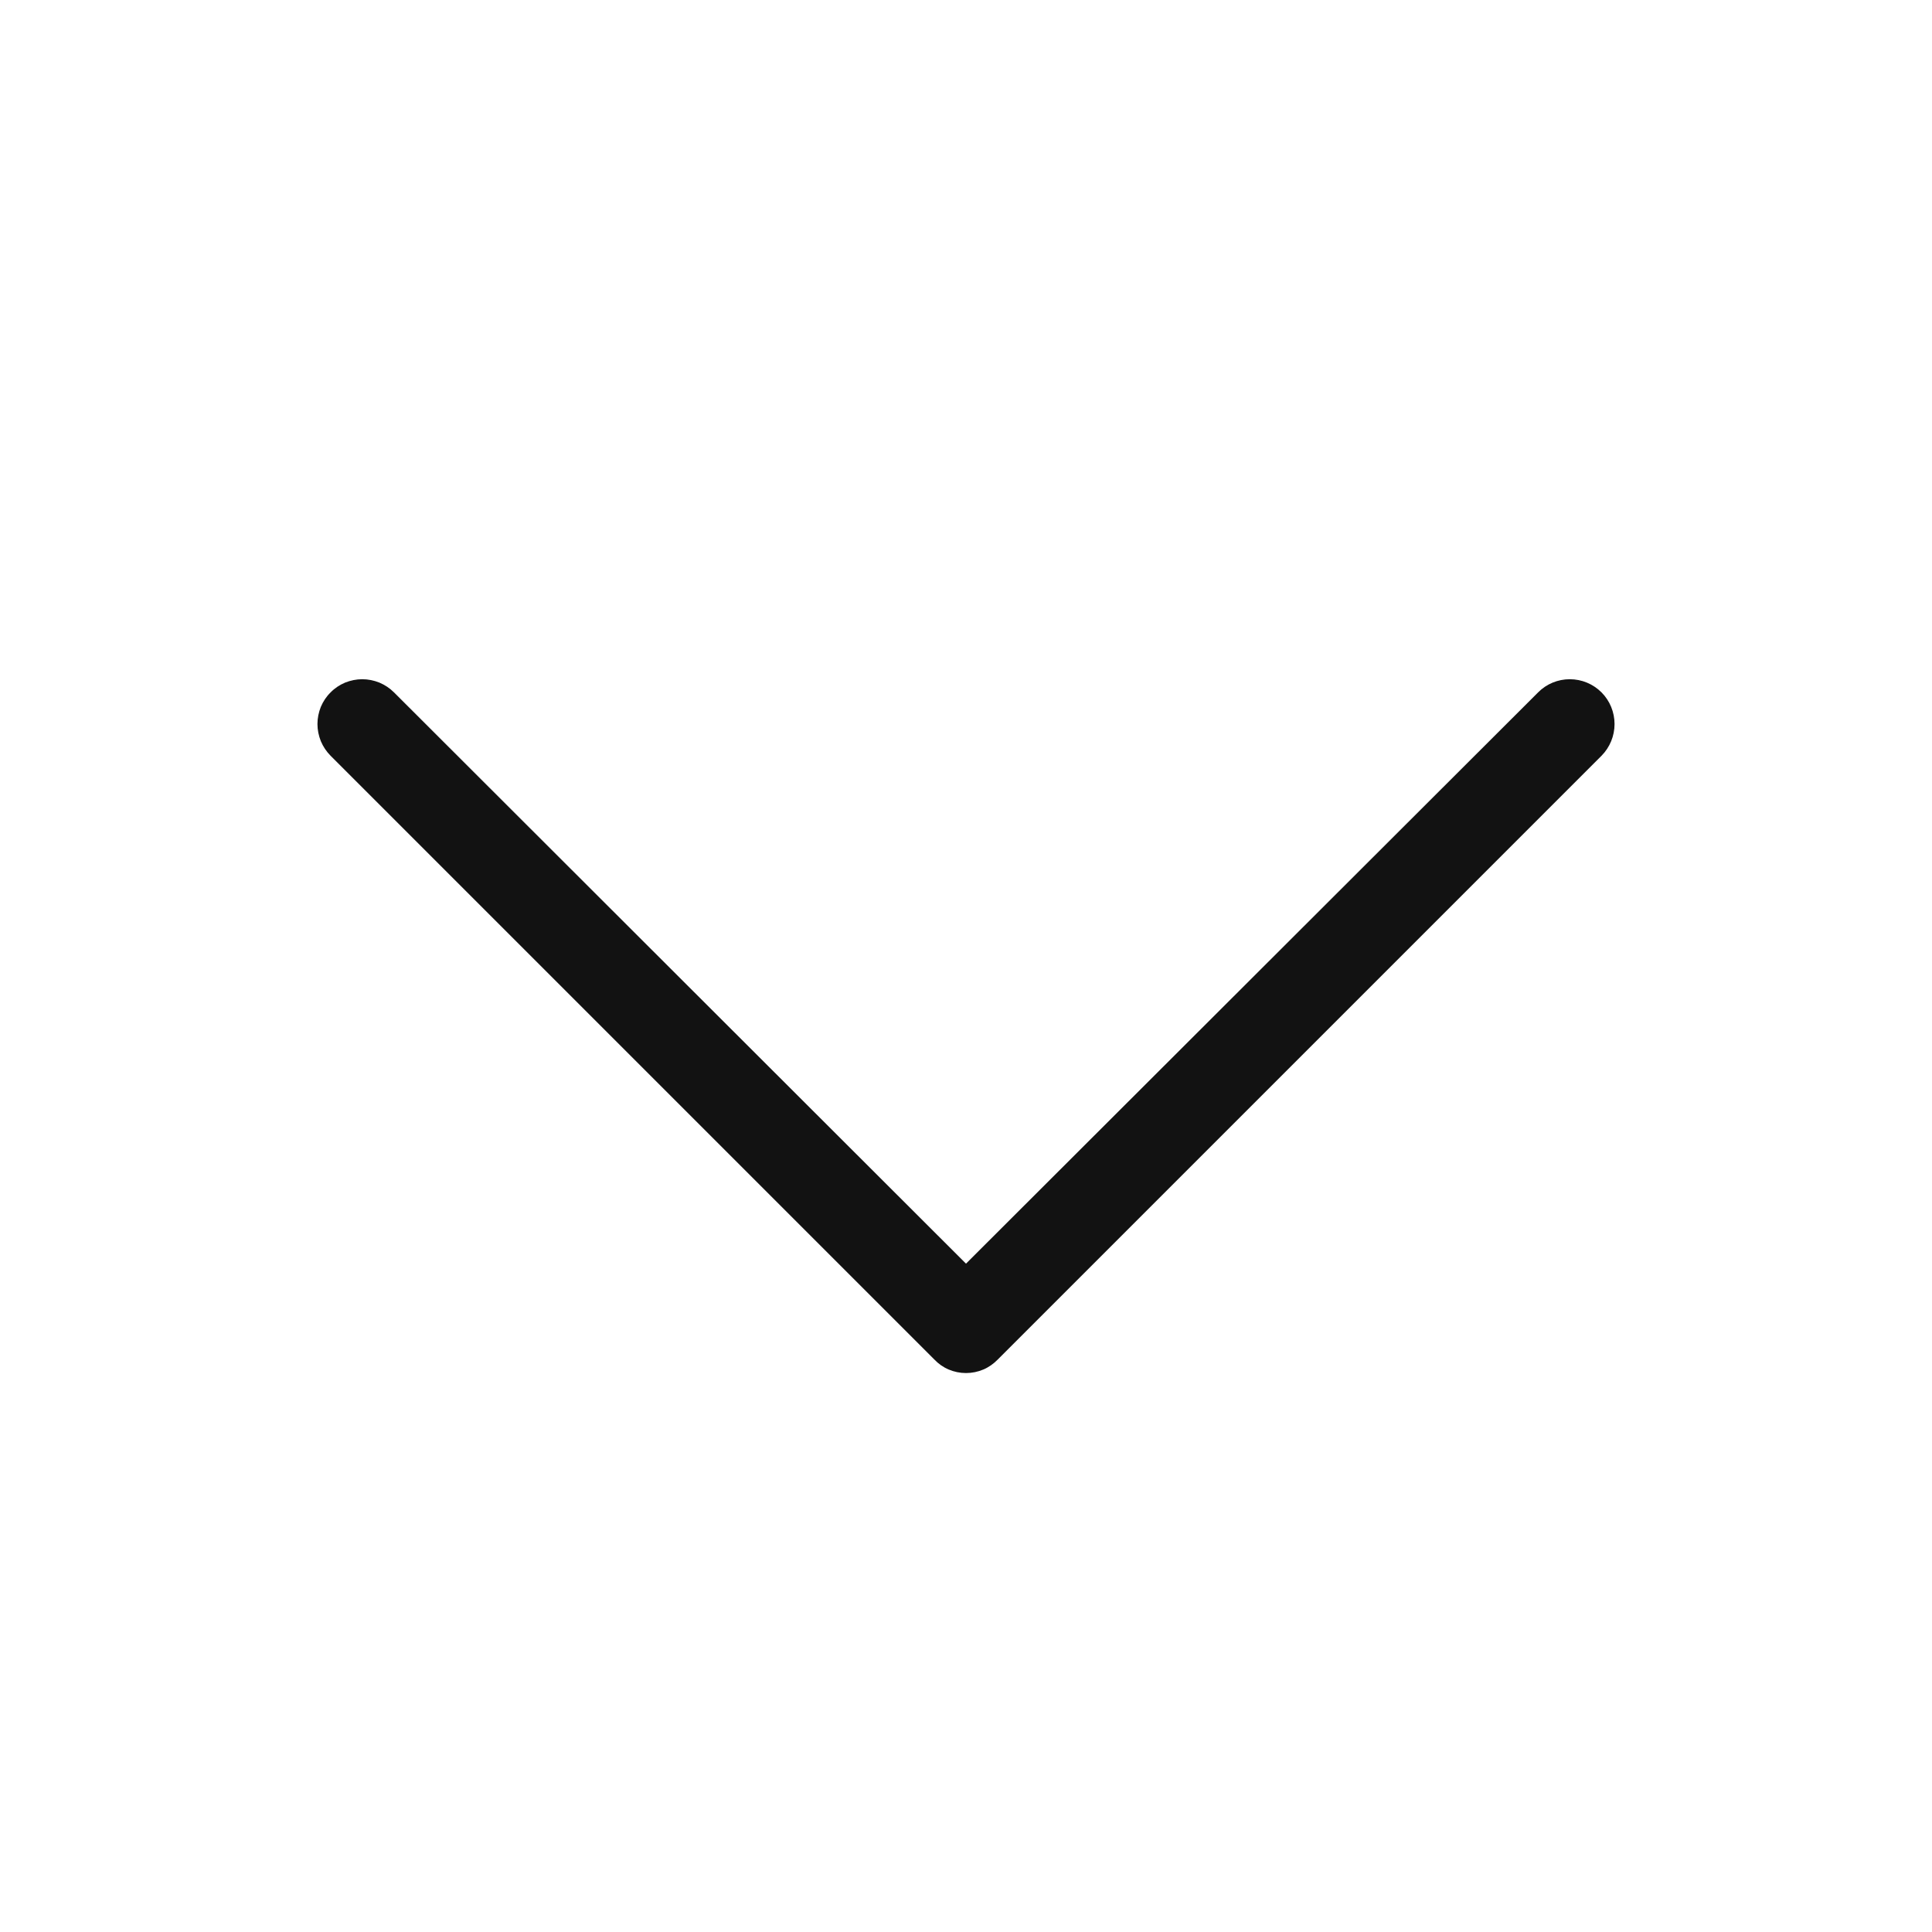 <svg width="16" height="16" viewBox="0 0 16 16" fill="none" xmlns="http://www.w3.org/2000/svg">
<path d="M8 11.371C7.951 11.371 7.902 11.361 7.857 11.342C7.812 11.323 7.771 11.294 7.738 11.259L2.738 6.259C2.703 6.224 2.676 6.183 2.657 6.138C2.639 6.093 2.629 6.045 2.629 5.996C2.629 5.947 2.639 5.899 2.657 5.854C2.676 5.809 2.703 5.768 2.738 5.734C2.772 5.699 2.813 5.672 2.858 5.653C2.903 5.635 2.951 5.625 3 5.625C3.049 5.625 3.097 5.635 3.142 5.653C3.187 5.672 3.228 5.699 3.263 5.734L8 10.465L12.738 5.734C12.807 5.664 12.902 5.625 13 5.625C13.099 5.625 13.193 5.664 13.263 5.734C13.332 5.803 13.371 5.898 13.371 5.996C13.371 6.095 13.332 6.189 13.263 6.259L8.263 11.259C8.229 11.294 8.188 11.323 8.143 11.342C8.098 11.361 8.049 11.371 8 11.371V11.371Z" fill="#121212"/>
</svg>
